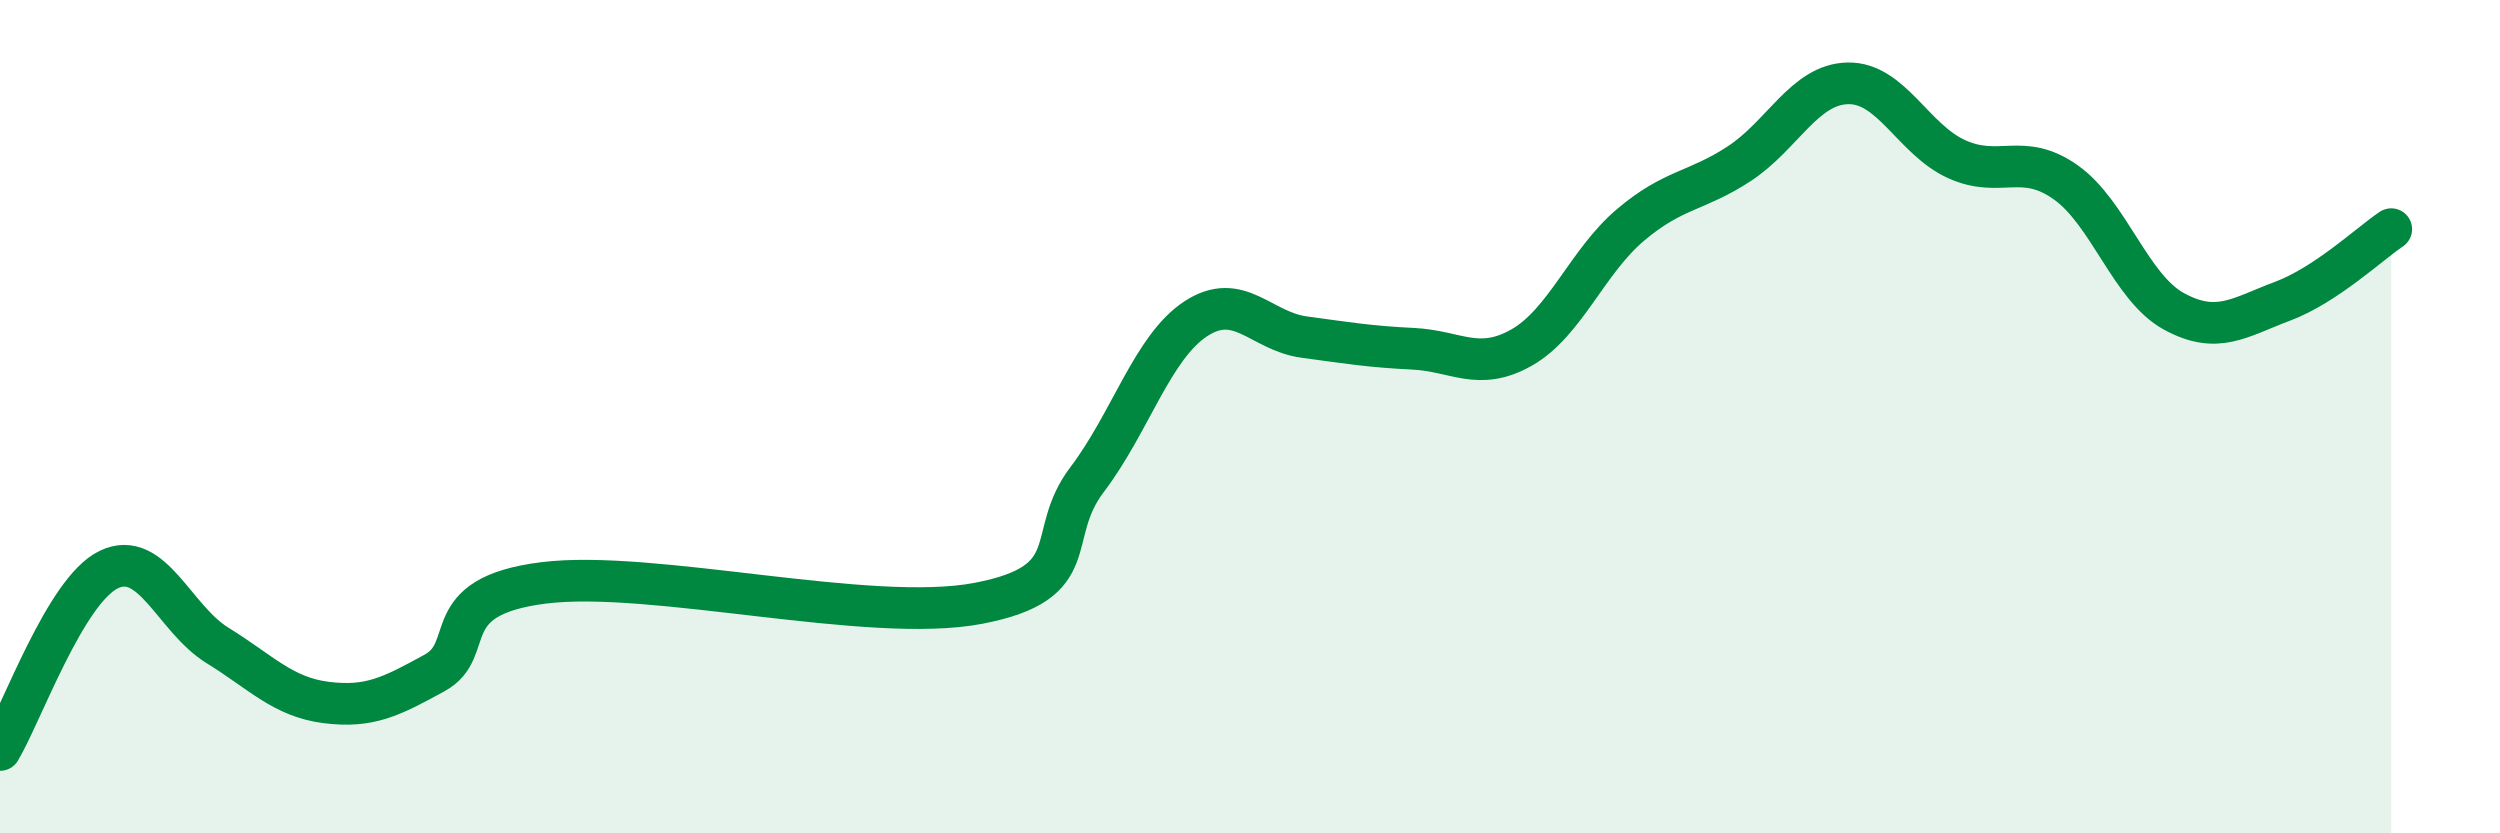
    <svg width="60" height="20" viewBox="0 0 60 20" xmlns="http://www.w3.org/2000/svg">
      <path
        d="M 0,18 C 0.52,17.13 1.57,14.17 2.61,13.67 C 3.65,13.17 4.18,14.85 5.22,15.49 C 6.26,16.13 6.79,16.73 7.83,16.86 C 8.87,16.99 9.39,16.72 10.43,16.15 C 11.47,15.58 10.43,14.32 13.04,13.99 C 15.65,13.66 20.87,14.98 23.48,14.48 C 26.09,13.98 25.05,12.88 26.09,11.51 C 27.13,10.14 27.66,8.33 28.7,7.65 C 29.74,6.97 30.26,7.95 31.3,8.09 C 32.34,8.23 32.87,8.32 33.91,8.37 C 34.95,8.42 35.48,8.93 36.52,8.34 C 37.56,7.75 38.09,6.28 39.13,5.4 C 40.17,4.52 40.7,4.61 41.74,3.93 C 42.78,3.25 43.31,2.02 44.35,2 C 45.39,1.98 45.92,3.35 46.96,3.82 C 48,4.29 48.53,3.64 49.57,4.37 C 50.61,5.1 51.13,6.9 52.17,7.47 C 53.21,8.04 53.74,7.62 54.78,7.23 C 55.82,6.84 56.87,5.85 57.39,5.5L57.39 20L0 20Z"
        fill="#008740"
        opacity="0.1"
        stroke-linecap="round"
        stroke-linejoin="round"
      />
      <path
        d="M 0,18 C 0.52,17.13 1.57,14.17 2.61,13.67 C 3.65,13.17 4.18,14.85 5.22,15.49 C 6.26,16.13 6.79,16.73 7.83,16.86 C 8.87,16.99 9.39,16.72 10.43,16.15 C 11.47,15.58 10.43,14.32 13.04,13.99 C 15.65,13.66 20.87,14.98 23.48,14.48 C 26.09,13.98 25.05,12.88 26.09,11.51 C 27.13,10.14 27.66,8.33 28.7,7.65 C 29.74,6.97 30.26,7.95 31.3,8.09 C 32.34,8.23 32.87,8.32 33.91,8.37 C 34.95,8.42 35.48,8.93 36.52,8.34 C 37.56,7.75 38.09,6.28 39.13,5.4 C 40.17,4.52 40.7,4.61 41.74,3.93 C 42.78,3.25 43.31,2.02 44.35,2 C 45.39,1.98 45.92,3.35 46.96,3.82 C 48,4.29 48.53,3.64 49.57,4.37 C 50.61,5.1 51.13,6.9 52.17,7.47 C 53.21,8.04 53.74,7.62 54.78,7.23 C 55.82,6.84 56.87,5.85 57.39,5.5"
        stroke="#008740"
        stroke-width="1"
        fill="none"
        stroke-linecap="round"
        stroke-linejoin="round"
      />
    </svg>
  